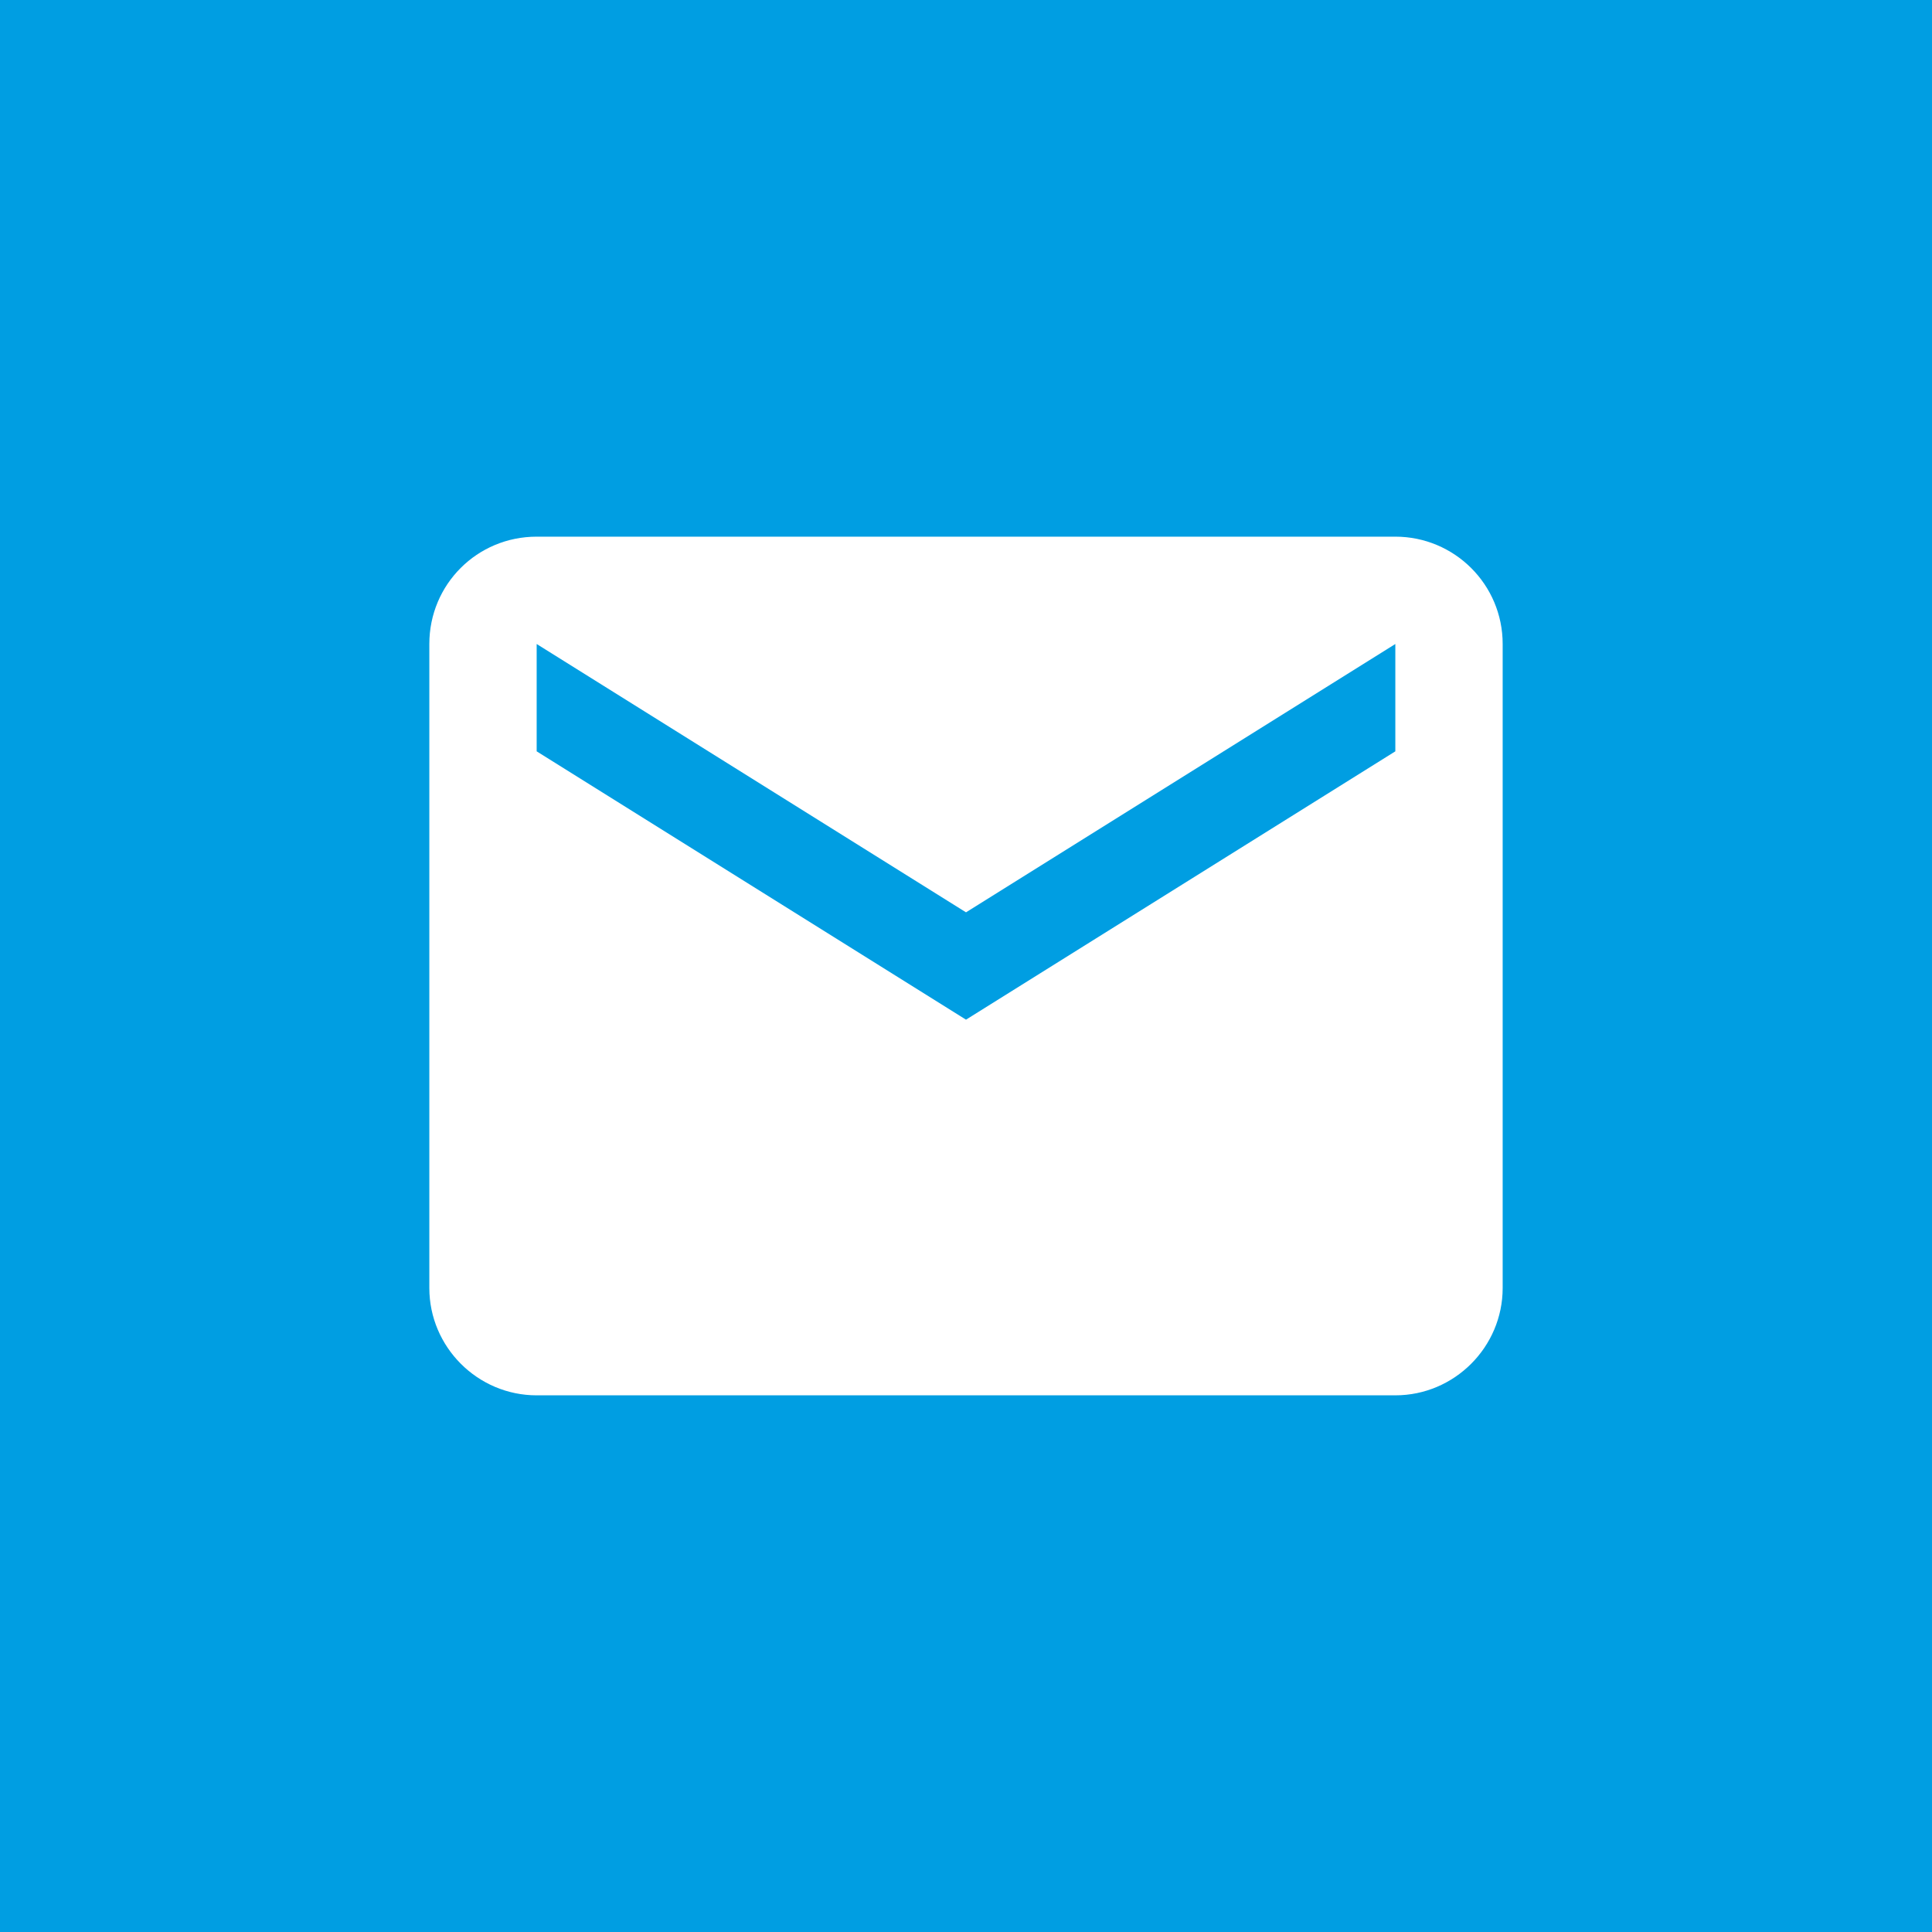 <?xml version="1.0" encoding="UTF-8"?><svg id="Layer_1" xmlns="http://www.w3.org/2000/svg" viewBox="0 0 36 36"><defs><style>.cls-1{fill:#fff;}.cls-2{fill:#009ee2;}</style></defs><rect class="cls-2" width="36" height="36"/><path class="cls-1" d="M26,14l-8,5-8-5v-2l8,5,8-5m0-2H10c-1.11,0-2,.89-2,2v12c0,1.1,.9,2,2,2H26c1.1,0,2-.9,2-2V12c0-1.11-.9-2-2-2Z"/></svg>